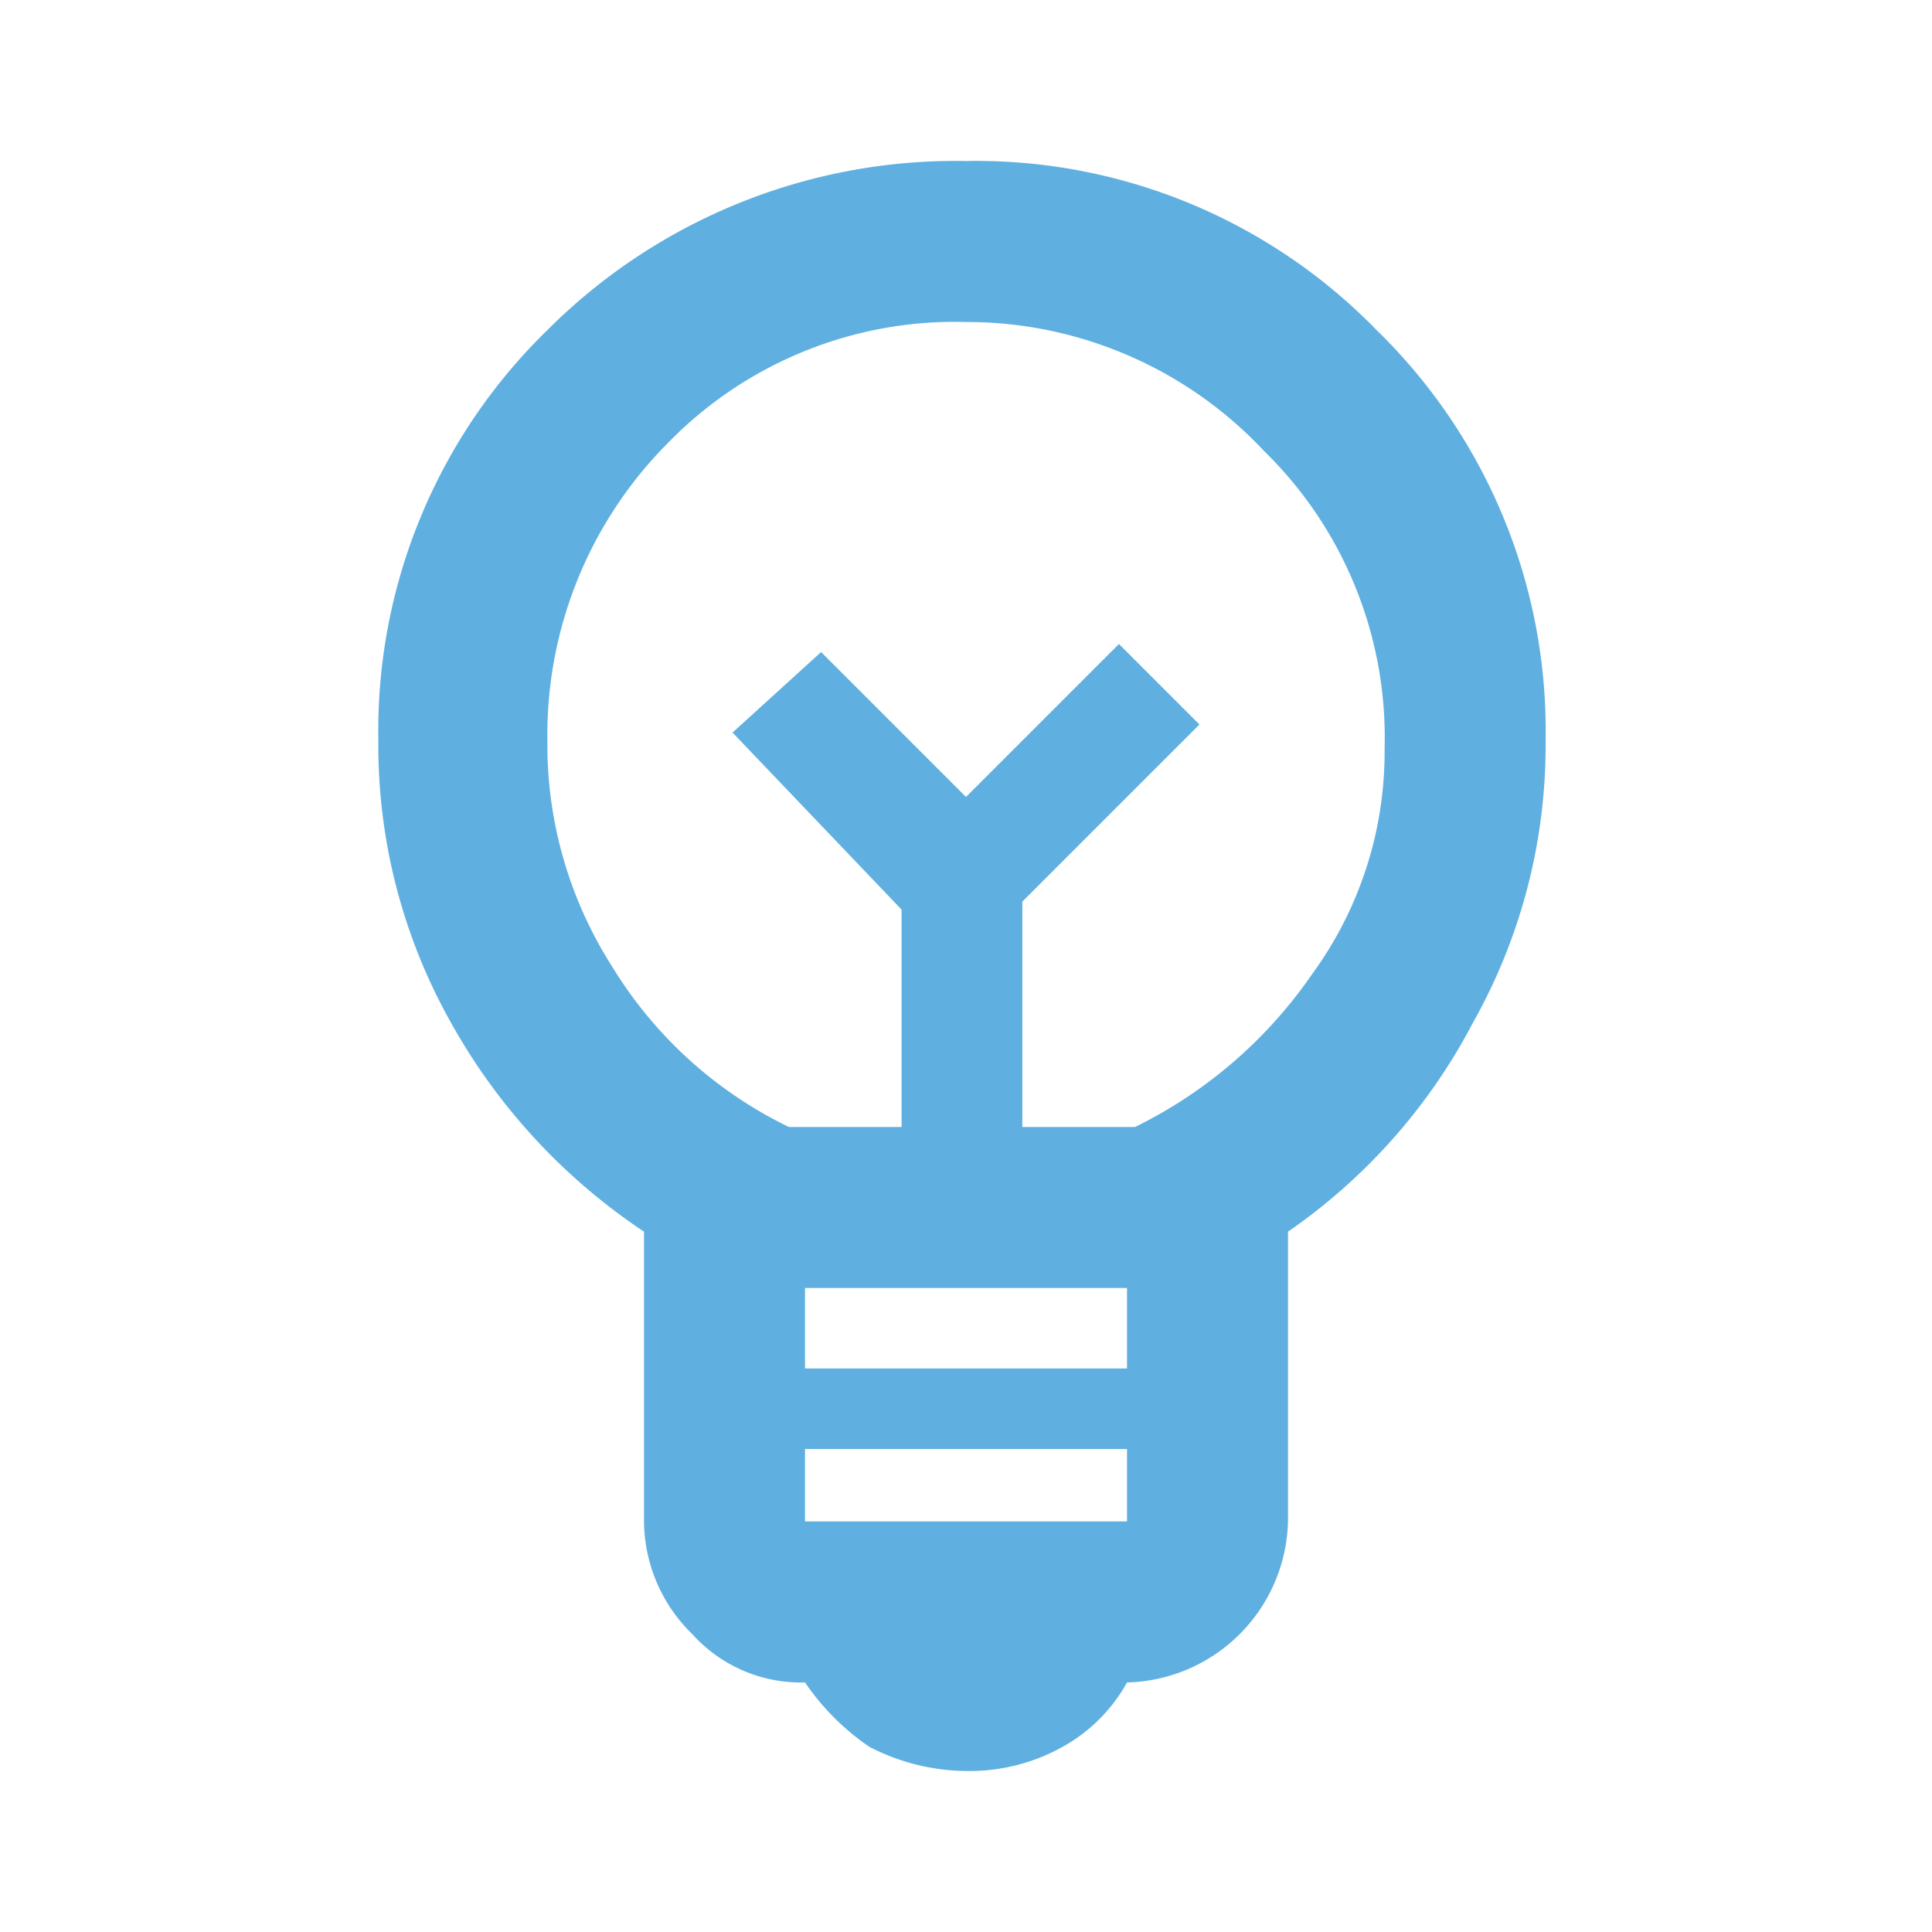 <svg id="bulb" xmlns="http://www.w3.org/2000/svg" xmlns:xlink="http://www.w3.org/1999/xlink" width="24" height="24" viewBox="0 0 24 24">
  <defs>
    <clipPath id="clip-path">
      <rect id="Rectangle_59" data-name="Rectangle 59" width="24" height="24" fill="none"/>
    </clipPath>
  </defs>
  <g id="Group_94" data-name="Group 94" clip-path="url(#clip-path)">
    <path id="Path_54" data-name="Path 54" d="M12,22a2.663,2.663,0,0,1-1.2-.3,3.043,3.043,0,0,1-.8-.8,1.816,1.816,0,0,1-1.4-.6A1.974,1.974,0,0,1,8,18.9V15.3a7.489,7.489,0,0,1-2.4-2.6,7.018,7.018,0,0,1-.9-3.5A6.943,6.943,0,0,1,6.8,4.1,7.17,7.17,0,0,1,12,2a6.943,6.943,0,0,1,5.1,2.1,6.943,6.943,0,0,1,2.1,5.1,7.018,7.018,0,0,1-.9,3.5A7.219,7.219,0,0,1,16,15.3v3.6a2.051,2.051,0,0,1-2,2,2.047,2.047,0,0,1-.8.8A2.375,2.375,0,0,1,12,22m-2-3.1h4V18H10ZM10,17h4V16H10Zm-.2-3h1.4V11.3L9.1,9.1l1.1-1L12,9.9,13.9,8l1,1-2.2,2.2V14h1.4a5.74,5.74,0,0,0,2.2-1.9,4.678,4.678,0,0,0,.9-2.8,4.975,4.975,0,0,0-1.5-3.7A5.061,5.061,0,0,0,12,4,4.975,4.975,0,0,0,8.3,5.5,5.135,5.135,0,0,0,6.8,9.2,5.117,5.117,0,0,0,7.6,12a5.257,5.257,0,0,0,2.2,2" fill="#5FB0E1"/>
  </g>
</svg>
